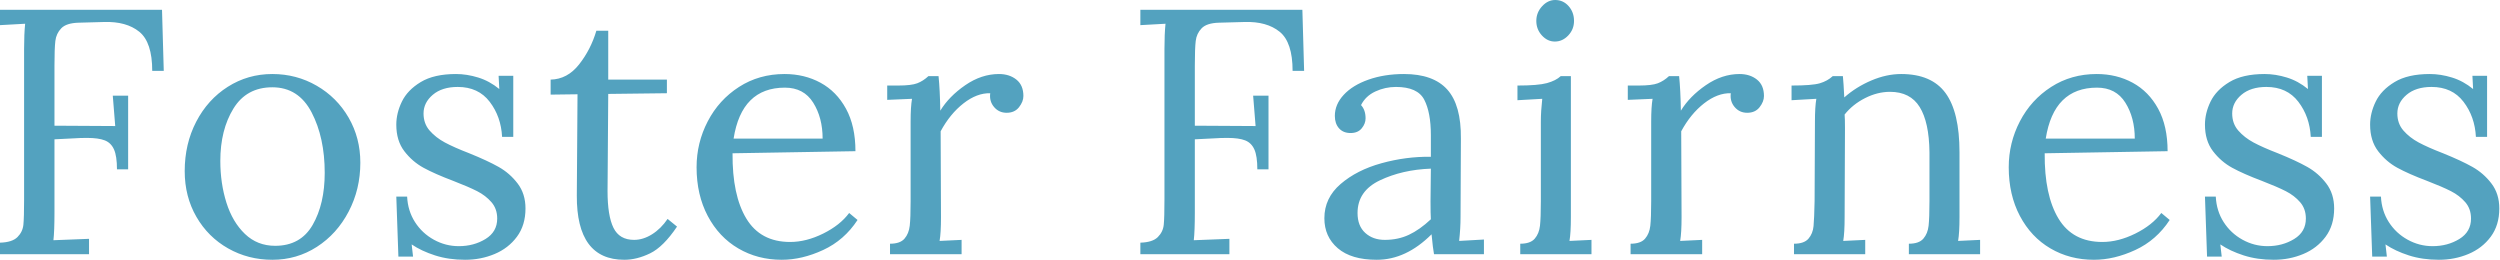 <?xml version="1.0" encoding="UTF-8"?>
<svg width="1432px" height="149px" viewBox="0 0 1432 149" version="1.1" xmlns="http://www.w3.org/2000/svg" xmlns:xlink="http://www.w3.org/1999/xlink">
    <g id="Cream" stroke="none" stroke-width="1" fill="none" fill-rule="evenodd" transform="translate(-284, -847)">
        <g id="Group" transform="translate(284, 847)" fill="#53A2BF">
            <path d="M0,139 C4.667,138.867 8,137.8 10,135.8 C12,133.8 13.133,131.433 13.4,128.7 C13.667,125.967 13.8,121.2 13.8,114.4 L13.8,28 C13.8,22.4 14,17.6 14.4,13.6 L0,14.4 L0,5.6 L92.8,5.6 L93.8,40.6 L87.2,40.6 C87.2,29.667 84.733,22.2 79.8,18.2 C74.867,14.2 68.133,12.333 59.6,12.6 L45,13 C40.333,13.133 37.033,14.2 35.1,16.2 C33.167,18.2 32.033,20.633 31.7,23.5 C31.367,26.367 31.2,31.067 31.2,37.6 L31.2,72 L66,72.2 L64.6,54.8 L73.4,54.8 L73.4,97 L67,97 C67,91.933 66.433,88.133 65.3,85.6 C64.167,83.067 62.4,81.333 60,80.4 C57.6,79.467 54.267,79 50,79 C47.067,79 44.8,79.067 43.2,79.2 L31.2,79.8 L31.2,121.8 C31.2,128.867 31,134.133 30.6,137.6 L51,136.8 L51,145.6 L0,145.6 L0,139 Z M156,148.8 C146.8,148.8 138.367,146.633 130.7,142.3 C123.033,137.967 116.967,131.933 112.5,124.2 C108.033,116.467 105.8,107.733 105.8,98 C105.8,87.6 108,78.167 112.4,69.7 C116.8,61.233 122.833,54.567 130.5,49.7 C138.167,44.833 146.667,42.4 156,42.4 C165.2,42.4 173.667,44.633 181.4,49.1 C189.133,53.567 195.233,59.667 199.7,67.4 C204.167,75.133 206.4,83.733 206.4,93.2 C206.4,103.333 204.167,112.667 199.7,121.2 C195.233,129.733 189.167,136.467 181.5,141.4 C173.833,146.333 165.333,148.8 156,148.8 Z M157.6,140.8 C167.333,140.8 174.5,136.8 179.1,128.8 C183.7,120.8 186,110.867 186,99 C186,85.533 183.5,74 178.5,64.4 C173.5,54.8 166,50 156,50 C146.133,50 138.7,54.067 133.7,62.2 C128.7,70.333 126.2,80.333 126.2,92.2 C126.2,100.733 127.367,108.7 129.7,116.1 C132.033,123.5 135.567,129.467 140.3,134 C145.033,138.533 150.8,140.8 157.6,140.8 Z M266.4,148.8 C260.133,148.8 254.4,147.967 249.2,146.3 C244,144.633 239.533,142.533 235.8,140 L236.6,147 L228.2,147 L227,112.6 L233.2,112.6 C233.467,118.067 234.967,122.933 237.7,127.2 C240.433,131.467 244.033,134.833 248.5,137.3 C252.967,139.767 257.733,141 262.8,141 C268.533,141 273.633,139.633 278.1,136.9 C282.567,134.167 284.8,130.267 284.8,125.2 C284.8,121.467 283.7,118.333 281.5,115.8 C279.3,113.267 276.567,111.167 273.3,109.5 C270.033,107.833 265.467,105.867 259.6,103.6 C252.533,100.933 246.867,98.433 242.6,96.1 C238.333,93.767 234.667,90.6 231.6,86.6 C228.533,82.6 227,77.533 227,71.4 C227,67 228.067,62.6 230.2,58.2 C232.333,53.8 235.933,50.067 241,47 C246.067,43.933 252.8,42.4 261.2,42.4 C265.333,42.4 269.567,43.067 273.9,44.4 C278.233,45.733 282.267,47.933 286,51 L285.6,43.4 L294,43.4 L294,78.4 L287.6,78.4 C287.2,70.667 284.833,63.967 280.5,58.3 C276.167,52.633 270.067,49.8 262.2,49.8 C256.2,49.8 251.433,51.3 247.9,54.3 C244.367,57.3 242.6,60.867 242.6,65 C242.6,68.867 243.767,72.133 246.1,74.8 C248.433,77.467 251.333,79.733 254.8,81.6 C258.267,83.467 262.933,85.533 268.8,87.8 C275.733,90.6 281.333,93.2 285.6,95.6 C289.867,98 293.5,101.167 296.5,105.1 C299.5,109.033 301,113.8 301,119.4 C301,125.8 299.367,131.2 296.1,135.6 C292.833,140 288.567,143.3 283.3,145.5 C278.033,147.7 272.4,148.8 266.4,148.8 Z M357.6,148.8 C339.333,148.8 330.267,136.533 330.4,112 L330.8,54 L315.4,54.2 L315.4,45.6 C321.8,45.467 327.233,42.567 331.7,36.9 C336.167,31.233 339.467,24.8 341.6,17.6 L348.4,17.6 L348.4,45.6 L382,45.6 L382,53.4 L348.4,53.8 C348.267,74.2 348.167,88.333 348.1,96.2 C348.033,104.067 348,108.467 348,109.4 C348,118.867 349.133,125.9 351.4,130.5 C353.667,135.1 357.6,137.4 363.2,137.4 C366.667,137.4 370.1,136.333 373.5,134.2 C376.9,132.067 379.867,129.133 382.4,125.4 L387.8,129.8 C382.6,137.533 377.467,142.633 372.4,145.1 C367.333,147.567 362.4,148.8 357.6,148.8 Z M447.8,148.8 C438.6,148.8 430.3,146.633 422.9,142.3 C415.5,137.967 409.667,131.767 405.4,123.7 C401.133,115.633 399,106.333 399,95.8 C399,86.467 401.133,77.7 405.4,69.5 C409.667,61.3 415.633,54.733 423.3,49.8 C430.967,44.867 439.667,42.4 449.4,42.4 C457,42.4 463.867,44.067 470,47.4 C476.133,50.733 481,55.7 484.6,62.3 C488.2,68.9 490,77 490,86.6 L419.6,87.8 C419.467,103.8 422.1,116.267 427.5,125.2 C432.9,134.133 441.267,138.6 452.6,138.6 C458.733,138.6 465.033,137 471.5,133.8 C477.967,130.6 482.933,126.667 486.4,122 L491.2,126 C486.133,133.733 479.567,139.467 471.5,143.2 C463.433,146.933 455.533,148.8 447.8,148.8 Z M471.2,79.4 C471.2,71.4 469.4,64.533 465.8,58.8 C462.2,53.067 456.8,50.2 449.6,50.2 C433.067,50.2 423.267,59.933 420.2,79.4 L471.2,79.4 Z M509.8,139.6 C513.667,139.6 516.433,138.633 518.1,136.7 C519.767,134.767 520.767,132.3 521.1,129.3 C521.433,126.3 521.6,121.6 521.6,115.2 L521.6,69.6 C521.6,64 521.867,59.667 522.4,56.6 L508.2,57.2 L508.2,49 L514.4,49 C519.467,49 523.133,48.567 525.4,47.7 C527.667,46.833 529.8,45.467 531.8,43.6 L537.6,43.6 C538.133,48.8 538.467,55.4 538.6,63.4 C541.933,57.933 546.7,53.067 552.9,48.8 C559.1,44.533 565.533,42.4 572.2,42.4 C576.2,42.4 579.533,43.467 582.2,45.6 C584.867,47.733 586.2,50.867 586.2,55 C586.2,57.133 585.367,59.267 583.7,61.4 C582.033,63.533 579.667,64.6 576.6,64.6 C573.667,64.6 571.267,63.5 569.4,61.3 C567.533,59.1 566.8,56.467 567.2,53.4 C562.133,53.267 557.033,55.2 551.9,59.2 C546.767,63.2 542.4,68.533 538.8,75.2 L539,124.4 C539,130.4 538.733,134.933 538.2,138 L550.8,137.4 L550.8,145.6 L509.8,145.6 L509.8,139.6 Z M653.2,139 C657.867,138.867 661.2,137.8 663.2,135.8 C665.2,133.8 666.333,131.433 666.6,128.7 C666.867,125.967 667,121.2 667,114.4 L667,28 C667,22.4 667.2,17.6 667.6,13.6 L653.2,14.4 L653.2,5.6 L746,5.6 L747,40.6 L740.4,40.6 C740.4,29.667 737.933,22.2 733,18.2 C728.067,14.2 721.333,12.333 712.8,12.6 L698.2,13 C693.533,13.133 690.233,14.2 688.3,16.2 C686.367,18.2 685.233,20.633 684.9,23.5 C684.567,26.367 684.4,31.067 684.4,37.6 L684.4,72 L719.2,72.2 L717.8,54.8 L726.6,54.8 L726.6,97 L720.2,97 C720.2,91.933 719.633,88.133 718.5,85.6 C717.367,83.067 715.6,81.333 713.2,80.4 C710.8,79.467 707.467,79 703.2,79 C700.267,79 698,79.067 696.4,79.2 L684.4,79.8 L684.4,121.8 C684.4,128.867 684.2,134.133 683.8,137.6 L704.2,136.8 L704.2,145.6 L653.2,145.6 L653.2,139 Z M788.6,148.8 C778.867,148.8 771.433,146.6 766.3,142.2 C761.167,137.8 758.6,132.067 758.6,125 C758.6,117.267 761.7,110.733 767.9,105.4 C774.1,100.067 781.9,96.1 791.3,93.5 C800.7,90.9 810.133,89.667 819.6,89.8 L819.6,77.4 C819.6,68.733 818.333,61.967 815.8,57.1 C813.267,52.233 807.867,49.8 799.6,49.8 C795.467,49.8 791.533,50.667 787.8,52.4 C784.067,54.133 781.333,56.733 779.6,60.2 C781.333,62.067 782.2,64.6 782.2,67.8 C782.2,69.8 781.467,71.7 780,73.5 C778.533,75.3 776.4,76.2 773.6,76.2 C770.8,76.2 768.6,75.3 767,73.5 C765.4,71.7 764.6,69.333 764.6,66.4 C764.6,62 766.3,57.967 769.7,54.3 C773.1,50.633 777.833,47.733 783.9,45.6 C789.967,43.467 796.733,42.4 804.2,42.4 C815.4,42.4 823.667,45.367 829,51.3 C834.333,57.233 836.933,66.6 836.8,79.4 L836.6,124.4 C836.6,128.667 836.333,133.2 835.8,138 L850,137.2 L850,145.6 L821.4,145.6 C821,143.6 820.533,139.8 820,134.2 C810.267,143.933 799.8,148.8 788.6,148.8 Z M793.2,137.4 C798.267,137.4 802.867,136.433 807,134.5 C811.133,132.567 815.333,129.6 819.6,125.6 C819.467,123.6 819.4,120.2 819.4,115.4 L819.6,96.6 C808.667,97 798.933,99.233 790.4,103.3 C781.867,107.367 777.6,113.6 777.6,122 C777.6,126.933 779.067,130.733 782,133.4 C784.933,136.067 788.667,137.4 793.2,137.4 Z M890.6,23.8 C887.8,23.8 885.333,22.633 883.2,20.3 C881.067,17.967 880,15.2 880,12 C880,8.8 881.1,6 883.3,3.6 C885.5,1.2 888,0 890.8,0 C893.867,0 896.433,1.167 898.5,3.5 C900.567,5.833 901.6,8.667 901.6,12 C901.6,15.2 900.5,17.967 898.3,20.3 C896.1,22.633 893.533,23.8 890.6,23.8 Z M870.8,139.6 C874.667,139.6 877.433,138.633 879.1,136.7 C880.767,134.767 881.767,132.3 882.1,129.3 C882.433,126.3 882.6,121.6 882.6,115.2 L882.6,69.6 C882.6,65.733 882.867,61.4 883.4,56.6 L869.2,57.4 L869.2,49 C877.067,49 882.7,48.533 886.1,47.6 C889.5,46.667 892.133,45.333 894,43.6 L899.8,43.6 L899.8,124.4 C899.8,130.4 899.533,134.933 899,138 L911.6,137.4 L911.6,145.6 L870.8,145.6 L870.8,139.6 Z M934,139.6 C937.867,139.6 940.633,138.633 942.3,136.7 C943.967,134.767 944.967,132.3 945.3,129.3 C945.633,126.3 945.8,121.6 945.8,115.2 L945.8,69.6 C945.8,64 946.067,59.667 946.6,56.6 L932.4,57.2 L932.4,49 L938.6,49 C943.667,49 947.333,48.567 949.6,47.7 C951.867,46.833 954,45.467 956,43.6 L961.8,43.6 C962.333,48.8 962.667,55.4 962.8,63.4 C966.133,57.933 970.9,53.067 977.1,48.8 C983.3,44.533 989.733,42.4 996.4,42.4 C1000.4,42.4 1003.733,43.467 1006.4,45.6 C1009.067,47.733 1010.4,50.867 1010.4,55 C1010.4,57.133 1009.567,59.267 1007.9,61.4 C1006.233,63.533 1003.867,64.6 1000.8,64.6 C997.867,64.6 995.467,63.5 993.6,61.3 C991.733,59.1 991,56.467 991.4,53.4 C986.333,53.267 981.233,55.2 976.1,59.2 C970.967,63.2 966.6,68.533 963,75.2 L963.2,124.4 C963.2,130.4 962.933,134.933 962.4,138 L975,137.4 L975,145.6 L934,145.6 L934,139.6 Z M1027.6,139.6 C1031.467,139.6 1034.233,138.633 1035.9,136.7 C1037.567,134.767 1038.533,132.367 1038.8,129.5 C1039.067,126.633 1039.267,121.867 1039.4,115.2 L1039.6,69.6 C1039.6,64 1039.867,59.667 1040.4,56.6 L1026.2,57.4 L1026.2,49 C1034.067,49 1039.467,48.567 1042.4,47.7 C1045.333,46.833 1047.8,45.467 1049.8,43.6 L1055.6,43.6 C1055.867,46.133 1056.133,50.2 1056.4,55.8 C1060.933,51.8 1066.1,48.567 1071.9,46.1 C1077.7,43.633 1083.4,42.4 1089,42.4 C1100.6,42.4 1109.067,46.033 1114.4,53.3 C1119.733,60.567 1122.4,71.867 1122.4,87.2 L1122.4,124.4 C1122.4,130.4 1122.133,134.933 1121.6,138 L1134.2,137.4 L1134.2,145.6 L1093.4,145.6 L1093.4,139.6 C1097.267,139.6 1100.033,138.633 1101.7,136.7 C1103.367,134.767 1104.367,132.3 1104.7,129.3 C1105.033,126.3 1105.2,121.6 1105.2,115.2 L1105.2,87.2 C1105.067,75.733 1103.2,67.1 1099.6,61.3 C1096,55.5 1090.333,52.6 1082.6,52.6 C1077.8,52.6 1073.033,53.8 1068.3,56.2 C1063.567,58.6 1059.667,61.733 1056.6,65.6 C1056.733,67.067 1056.8,69.667 1056.8,73.4 L1056.6,124.4 C1056.6,130.4 1056.333,134.933 1055.8,138 L1068.4,137.4 L1068.4,145.6 L1027.6,145.6 L1027.6,139.6 Z M1199.4,148.8 C1190.2,148.8 1181.9,146.633 1174.5,142.3 C1167.1,137.967 1161.267,131.767 1157,123.7 C1152.733,115.633 1150.6,106.333 1150.6,95.8 C1150.6,86.467 1152.733,77.7 1157,69.5 C1161.267,61.3 1167.233,54.733 1174.9,49.8 C1182.567,44.867 1191.267,42.4 1201,42.4 C1208.6,42.4 1215.467,44.067 1221.6,47.4 C1227.733,50.733 1232.6,55.7 1236.2,62.3 C1239.8,68.9 1241.6,77 1241.6,86.6 L1171.2,87.8 C1171.067,103.8 1173.7,116.267 1179.1,125.2 C1184.5,134.133 1192.867,138.6 1204.2,138.6 C1210.333,138.6 1216.633,137 1223.1,133.8 C1229.567,130.6 1234.533,126.667 1238,122 L1242.8,126 C1237.733,133.733 1231.167,139.467 1223.1,143.2 C1215.033,146.933 1207.133,148.8 1199.4,148.8 Z M1222.8,79.4 C1222.8,71.4 1221,64.533 1217.4,58.8 C1213.8,53.067 1208.4,50.2 1201.2,50.2 C1184.667,50.2 1174.867,59.933 1171.8,79.4 L1222.8,79.4 Z M1302.4,148.8 C1296.133,148.8 1290.4,147.967 1285.2,146.3 C1280,144.633 1275.533,142.533 1271.8,140 L1272.6,147 L1264.2,147 L1263,112.6 L1269.2,112.6 C1269.467,118.067 1270.967,122.933 1273.7,127.2 C1276.433,131.467 1280.033,134.833 1284.5,137.3 C1288.967,139.767 1293.733,141 1298.8,141 C1304.533,141 1309.633,139.633 1314.1,136.9 C1318.567,134.167 1320.8,130.267 1320.8,125.2 C1320.8,121.467 1319.7,118.333 1317.5,115.8 C1315.3,113.267 1312.567,111.167 1309.3,109.5 C1306.033,107.833 1301.467,105.867 1295.6,103.6 C1288.533,100.933 1282.867,98.433 1278.6,96.1 C1274.333,93.767 1270.667,90.6 1267.6,86.6 C1264.533,82.6 1263,77.533 1263,71.4 C1263,67 1264.067,62.6 1266.2,58.2 C1268.333,53.8 1271.933,50.067 1277,47 C1282.067,43.933 1288.8,42.4 1297.2,42.4 C1301.333,42.4 1305.567,43.067 1309.9,44.4 C1314.233,45.733 1318.267,47.933 1322,51 L1321.6,43.4 L1330,43.4 L1330,78.4 L1323.6,78.4 C1323.2,70.667 1320.833,63.967 1316.5,58.3 C1312.167,52.633 1306.067,49.8 1298.2,49.8 C1292.2,49.8 1287.433,51.3 1283.9,54.3 C1280.367,57.3 1278.6,60.867 1278.6,65 C1278.6,68.867 1279.767,72.133 1282.1,74.8 C1284.433,77.467 1287.333,79.733 1290.8,81.6 C1294.267,83.467 1298.933,85.533 1304.8,87.8 C1311.733,90.6 1317.333,93.2 1321.6,95.6 C1325.867,98 1329.5,101.167 1332.5,105.1 C1335.5,109.033 1337,113.8 1337,119.4 C1337,125.8 1335.367,131.2 1332.1,135.6 C1328.833,140 1324.567,143.3 1319.3,145.5 C1314.033,147.7 1308.4,148.8 1302.4,148.8 Z M1397,148.8 C1390.733,148.8 1385,147.967 1379.8,146.3 C1374.6,144.633 1370.133,142.533 1366.4,140 L1367.2,147 L1358.8,147 L1357.6,112.6 L1363.8,112.6 C1364.067,118.067 1365.567,122.933 1368.3,127.2 C1371.033,131.467 1374.633,134.833 1379.1,137.3 C1383.567,139.767 1388.333,141 1393.4,141 C1399.133,141 1404.233,139.633 1408.7,136.9 C1413.167,134.167 1415.4,130.267 1415.4,125.2 C1415.4,121.467 1414.3,118.333 1412.1,115.8 C1409.9,113.267 1407.167,111.167 1403.9,109.5 C1400.633,107.833 1396.067,105.867 1390.2,103.6 C1383.133,100.933 1377.467,98.433 1373.2,96.1 C1368.933,93.767 1365.267,90.6 1362.2,86.6 C1359.133,82.6 1357.6,77.533 1357.6,71.4 C1357.6,67 1358.667,62.6 1360.8,58.2 C1362.933,53.8 1366.533,50.067 1371.6,47 C1376.667,43.933 1383.4,42.4 1391.8,42.4 C1395.933,42.4 1400.167,43.067 1404.5,44.4 C1408.833,45.733 1412.867,47.933 1416.6,51 L1416.2,43.4 L1424.6,43.4 L1424.6,78.4 L1418.2,78.4 C1417.8,70.667 1415.433,63.967 1411.1,58.3 C1406.767,52.633 1400.667,49.8 1392.8,49.8 C1386.8,49.8 1382.033,51.3 1378.5,54.3 C1374.967,57.3 1373.2,60.867 1373.2,65 C1373.2,68.867 1374.367,72.133 1376.7,74.8 C1379.033,77.467 1381.933,79.733 1385.4,81.6 C1388.867,83.467 1393.533,85.533 1399.4,87.8 C1406.333,90.6 1411.933,93.2 1416.2,95.6 C1420.467,98 1424.1,101.167 1427.1,105.1 C1430.1,109.033 1431.6,113.8 1431.6,119.4 C1431.6,125.8 1429.967,131.2 1426.7,135.6 C1423.433,140 1419.167,143.3 1413.9,145.5 C1408.633,147.7 1403,148.8 1397,148.8 Z" id="Foster-Fairness"></path>
        </g>
    </g>
</svg>
